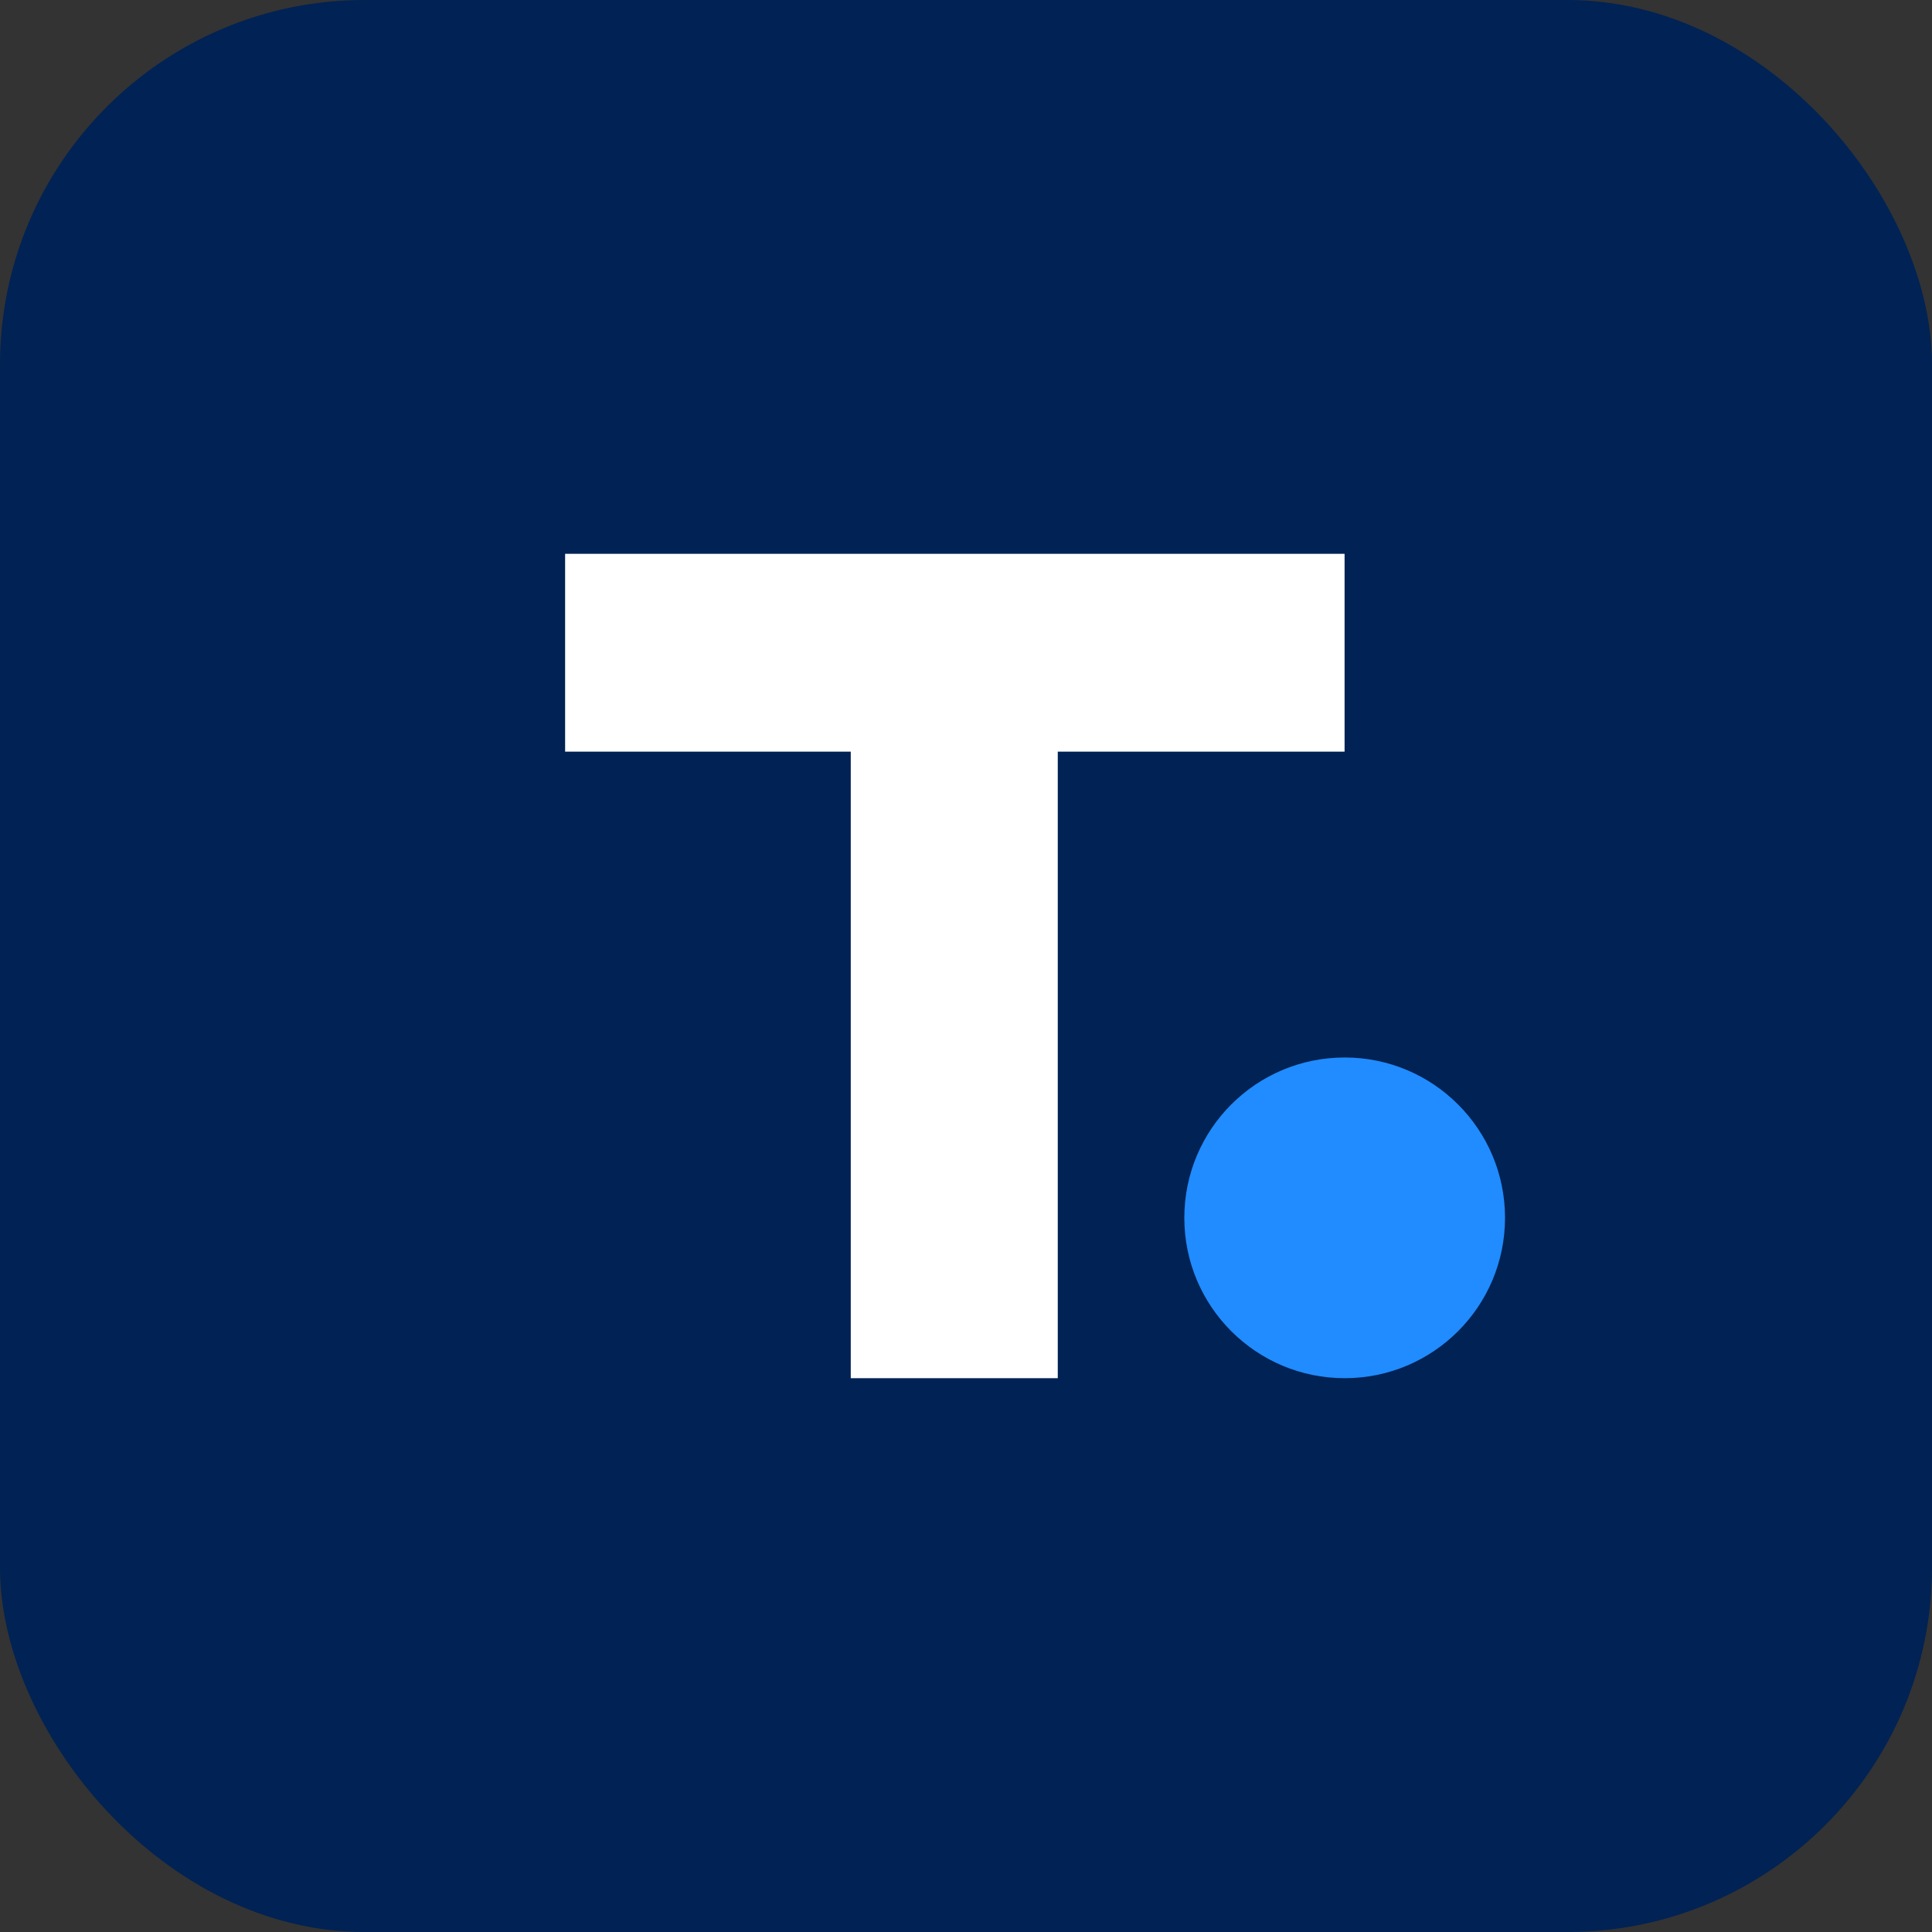 <?xml version="1.0" encoding="UTF-8"?><svg id="a" xmlns="http://www.w3.org/2000/svg" viewBox="0 0 200 200"><rect x="0" y="0" width="200" height="200" fill="#333333" stroke="none"/><defs><style>.b{fill:#002254;}.c{fill:#fff;}.d{fill:#208cff;}</style></defs><rect class="b" x="0" width="200" height="200" rx="37.74" ry="37.74"/><path class="c" d="M109.5,77.81v64.86h-21.43V77.81h-29.57v-20.48h80.69v20.48h-29.7Z"/><circle class="d" cx="139.2" cy="126.07" r="16.6"/></svg>